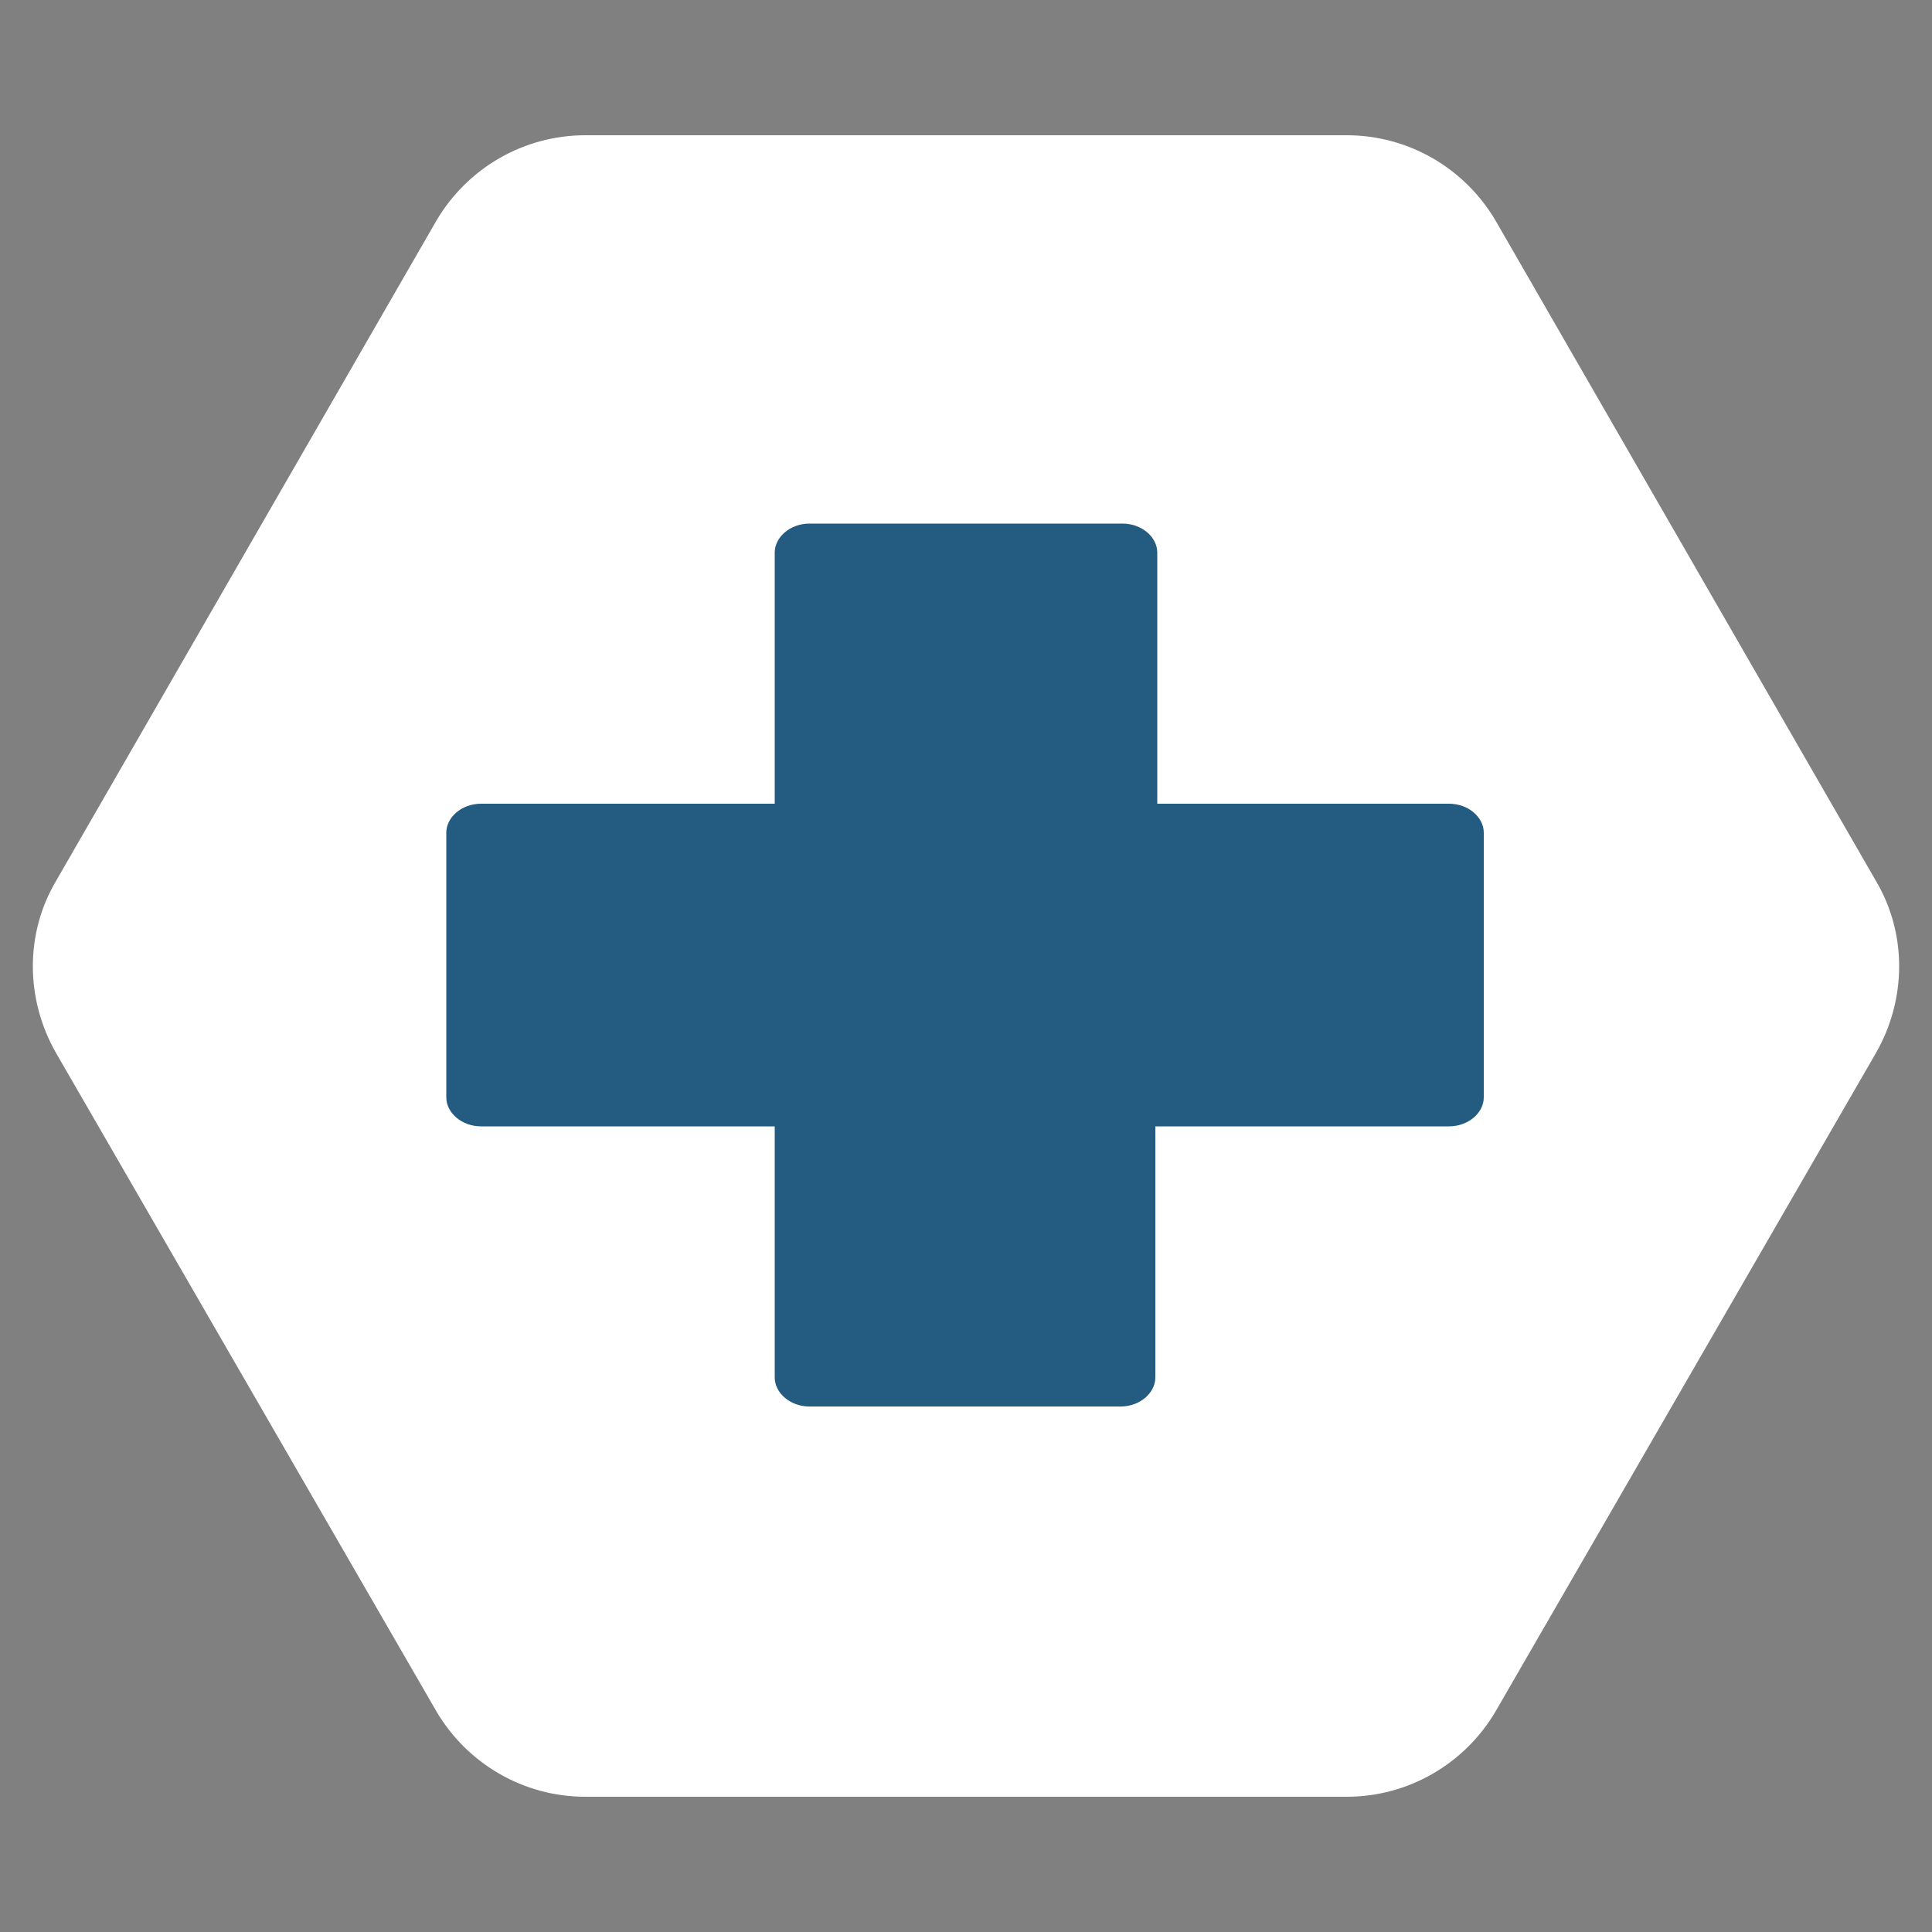 <?xml version="1.0" encoding="utf-8"?>
<!-- Generator: Adobe Illustrator 26.4.1, SVG Export Plug-In . SVG Version: 6.00 Build 0)  -->
<svg version="1.1" id="Ebene_1" xmlns="http://www.w3.org/2000/svg" xmlns:xlink="http://www.w3.org/1999/xlink" x="0px" y="0px"
	 viewBox="0 0 100 100" style="enable-background:new 0 0 100 100;" xml:space="preserve">
<rect x="0" y="0" width="100" height="100" fill="#808080" stroke="none"/>
<style type="text/css">
	.st0{fill:#FFFFFF;}
	.st1{display:none;fill:#235B81;}
	.st2{display:none;}
	.st3{display:inline;fill:#235B81;}
	.st4{fill-rule:evenodd;clip-rule:evenodd;fill:#235B81;}
</style>
<path class="st0" d="M97.1,45.6L77.4,11.4C75.8,8.7,72.9,7,69.7,7H30.3c-3.2,0-6.1,1.7-7.7,4.4L2.9,45.6c-1.6,2.7-1.6,6.1,0,8.9
	l19.7,34.1c1.6,2.7,4.5,4.4,7.7,4.4h39.4c3.2,0,6.1-1.7,7.7-4.4l19.7-34.1C98.7,51.7,98.7,48.3,97.1,45.6z"/>
<path id="elektroschrott" class="st1" d="M57.1,54.3c-1,0-1.9,0.1-2.9,0.4c-0.8,0.8-1.2,1.7-1.2,3.2v0.2c1.2-0.6,2.7-1,4.1-1
	c4.9,0,8.9,4,8.9,8.9s-4,8.9-8.9,8.9s-8.9-4-8.9-8.9v-2.8h1c0.8,0,1.4-0.6,1.4-1.4v-4c0-6.8,6.7-6.2,6.7-11.6v-6.2
	c0-0.8-0.6-1.4-1.4-1.4h-2.7l0-8.3c0-0.8-0.6-1.4-1.4-1.4c-0.8,0-1.4,0.6-1.4,1.4v8.3h-7l0-8.3c0-0.8-0.6-1.4-1.4-1.4
	c-0.8,0-1.4,0.6-1.4,1.4v8.3h-2.7c-0.8,0-1.4,0.6-1.4,1.4v6.2c0,5.5,6.7,4.9,6.7,11.6v4c0,0.8,0.6,1.4,1.4,1.4h1V66
	c0,6.4,5.3,11.7,11.7,11.7c6.3,0.1,11.5-5.2,11.5-11.7C68.8,59.5,63.5,54.3,57.1,54.3L57.1,54.3z"/>
<path class="st1" d="M63.8,41.4C63.8,41.4,63.8,41.4,63.8,41.4C63.9,41.4,63.8,41.3,63.8,41.4z M31.3,41.5c-1.8,0-3.4,1.2-4.7,3.4
	c-1.2,2.1-2,5.2-2,8.5s0.8,6.4,2,8.5c1.2,2.1,2.9,3.4,4.7,3.4h4.8c1.8,0,3.4-1.2,4.7-3.4c1.2-2.1,2-5.2,2-8.5c0-3.4-0.8-6.4-2-8.5
	c-1.2-2.1-2.9-3.4-4.7-3.4H31.3z M68.7,41.5c1.5,0.5,2.7,1.7,3.7,3.4c1.3,2.2,2.1,5.2,2.1,8.5s-0.8,6.3-2.1,8.5
	c-1,1.7-2.2,2.9-3.6,3.4c0.1,0,0.1,0,0.2,0.1h5c1.8,0,3.4-1.2,4.7-3.4c1.2-2.1,2-5.2,2-8.5s-0.8-6.4-2-8.5c-1.2-2.1-2.9-3.4-4.7-3.4
	L68.7,41.5L68.7,41.5z M40.7,42.6c0.4,0.4,0.7,0.9,1,1.5c1.4,2.4,2.2,5.7,2.2,9.3s-0.8,6.9-2.2,9.3c-0.3,0.5-0.7,1-1,1.5h26.4
	c1.6,0,3.1-1.1,4.2-3c1.1-1.9,1.8-4.7,1.8-7.7s-0.7-5.8-1.8-7.7c-1.1-1.9-2.6-3-4.2-3L40.7,42.6z M31.5,43.1c1.6,0,3,1.3,4,3.1
	c0.9,1.9,1.5,4.4,1.5,7.1c0,2.8-0.6,5.2-1.5,7.1c-0.9,1.9-2.3,3.1-4,3.1c-1.6,0-3-1.3-4-3.1c-0.9-1.9-1.5-4.3-1.5-7.1
	c0-2.8,0.6-5.3,1.5-7.1C28.5,44.4,29.9,43.1,31.5,43.1z"/>
<g class="st2">
	<path class="st3" d="M36,34.1v37.6h28l0-37.6H36z M48.2,65.5l1.4-10.8L44,55.6l8.8-15.4l-1.4,10.8l4.5-0.8L48.2,65.5z"/>
	<path class="st3" d="M42.1,29.4h15.9v5.2H42.1V29.4z"/>
</g>
<path class="st1" d="M64.4,31.9h-7V29c0-0.2,0.1-0.3,0.3-0.3h6.5c0.2,0,0.3,0.1,0.3,0.3L64.4,31.9L64.4,31.9z M58.7,46.6h-3.4
	c-0.3,0-0.5-0.2-0.6-0.4c-0.1-0.3-0.1-0.5,0.1-0.8l8.4-9.8c0.2-0.2,0.6-0.3,0.8-0.2c0.3,0.1,0.5,0.4,0.4,0.8l-1.2,7.2h3.4
	c0.3,0,0.5,0.2,0.6,0.4c0.1,0.3,0.1,0.5-0.1,0.8l-6,6.9c1,0.6,2.1,1.3,3.2,2c1.8,0.3,3.5,0.6,5.2,1l0-19.7c0-0.9-0.7-1.6-1.6-1.6
	H53.8c-0.9,0-1.6,0.7-1.6,1.6v12.5c1.8,0.6,3.8,1.4,5.8,2.5L58.7,46.6L58.7,46.6z M73.5,60.7h2.8c-0.4-1.1-1.2-2.1-2.5-2.9h-0.3
	c-0.8,0-1.5,0.7-1.5,1.5C72.1,60.1,72.7,60.7,73.5,60.7L73.5,60.7z M61.7,53.5c-5.8-3.6-10.4-5.4-14.9-6l1.7,6H61.7z M59.4,50.6
	c0.1,0.1,0.3,0.2,0.4,0.2l5.1-6h-2.7c-0.2,0-0.4-0.1-0.5-0.3c-0.1-0.2-0.2-0.4-0.2-0.6l0.9-5.5l-5.7,6.6h2.7c0.2,0,0.4,0.1,0.5,0.3
	c0.1,0.2,0.2,0.4,0.2,0.6L59.4,50.6z M47,53.5l-1.7-6.2c-4.5-0.5-9,0.1-14.6,0.9l3.4,5.3L47,53.5L47,53.5z M76.8,64.7H69
	c0.1,0.5,0.2,1,0.2,1.5s-0.1,1-0.2,1.5h7.8c0.4,0,0.8-0.3,0.8-0.8v-1.4C77.6,65.1,77.2,64.7,76.8,64.7L76.8,64.7z M42.6,64.7
	c0.1,0.5,0.2,1,0.2,1.5s-0.1,1-0.2,1.5h13.7c-0.1-0.5-0.2-1-0.2-1.5s0.1-1,0.2-1.5H42.6z M62.6,64.6c-0.9,0-1.6,0.7-1.6,1.6
	c0,0.9,0.7,1.6,1.6,1.6s1.6-0.7,1.6-1.6C64.2,65.3,63.5,64.6,62.6,64.6z M27.6,58.1c0-0.8-0.7-1.5-1.6-1.5l-2.5,0v2.9h2.5
	C26.9,59.6,27.6,58.9,27.6,58.1L27.6,58.1z M67.7,66.2c0,2.8-2.3,5.1-5.1,5.1s-5.1-2.3-5.1-5.1c0-2.6,2-4.8,4.5-5.1h1.3
	C65.8,61.4,67.7,63.6,67.7,66.2L67.7,66.2z M65.6,66.2c0-1.7-1.3-3-3-3c-1.7,0-3,1.3-3,3c0,1.7,1.3,3,3,3
	C64.3,69.2,65.6,67.8,65.6,66.2z M76.4,63.3h-7.9c-1.1-2.2-3.3-3.6-5.9-3.6s-4.8,1.5-5.9,3.6H42.1c-1.1-2.2-3.3-3.6-5.9-3.6
	c-2.6,0-4.8,1.5-5.9,3.6h-6.7c-0.1-0.2-0.2-0.4-0.2-0.6V61h2.5c1.7,0,3-1.3,3-2.9c0-1.6-1.3-2.9-3-2.9l-2.4,0c0.1-0.4,0.3-0.7,0.5-1
	c0.2-0.2,0.5-0.5,0.7-0.7c0.9-0.8,1.9-1.8,1.3-3.4c-0.1-0.3-0.4-0.5-0.6-0.8c-0.1-0.1-0.2-0.2-0.3-0.4c1.4-0.2,2.6-0.3,3.9-0.5
	l4,6.2c0.1,0.2,0.4,0.3,0.6,0.3H64c3.4,0.5,6,1.2,7.9,1.9c-0.8,0.5-1.3,1.4-1.3,2.4c0,1.6,1.3,2.9,2.9,2.9h2.9L76.4,63.3L76.4,63.3z
	 M55.2,58.1c0-0.4-0.3-0.7-0.7-0.7h-2.3c-0.4,0-0.7,0.3-0.7,0.7c0,0.4,0.3,0.7,0.7,0.7h2.3C54.9,58.8,55.2,58.5,55.2,58.1z
	 M23.2,64.7c-0.4,0-0.8,0.3-0.8,0.8v1.4c0,0.4,0.3,0.8,0.8,0.8h6.7c-0.1-0.5-0.2-1-0.2-1.5s0.1-1,0.2-1.5L23.2,64.7z M41.4,66.2
	c0,2.8-2.3,5.1-5.1,5.1c-2.8,0-5.1-2.3-5.1-5.1c0-2.8,2.3-5.1,5.1-5.1C39.1,61.1,41.4,63.4,41.4,66.2z M39.3,66.2c0-1.7-1.3-3-3-3
	c-1.7,0-3,1.3-3,3c0,1.7,1.3,3,3,3C37.9,69.2,39.3,67.8,39.3,66.2z M36.3,64.6c-0.9,0-1.6,0.7-1.6,1.6s0.7,1.6,1.6,1.6
	c0.9,0,1.6-0.7,1.6-1.6S37.1,64.6,36.3,64.6z"/>
<path class="st4" d="M59.9,41.6v-13c0-0.8-0.8-1.5-1.8-1.5H41.9c-1,0-1.8,0.7-1.8,1.5v13H24.9c-1,0-1.8,0.7-1.8,1.5v13.7
	c0,0.8,0.8,1.5,1.8,1.5h15.2v13c0,0.8,0.8,1.5,1.8,1.5h16.1c1,0,1.8-0.7,1.8-1.5v-13h15.2c1,0,1.8-0.7,1.8-1.5V43.1
	c0-0.8-0.8-1.5-1.8-1.5L59.9,41.6z"/>
</svg>

